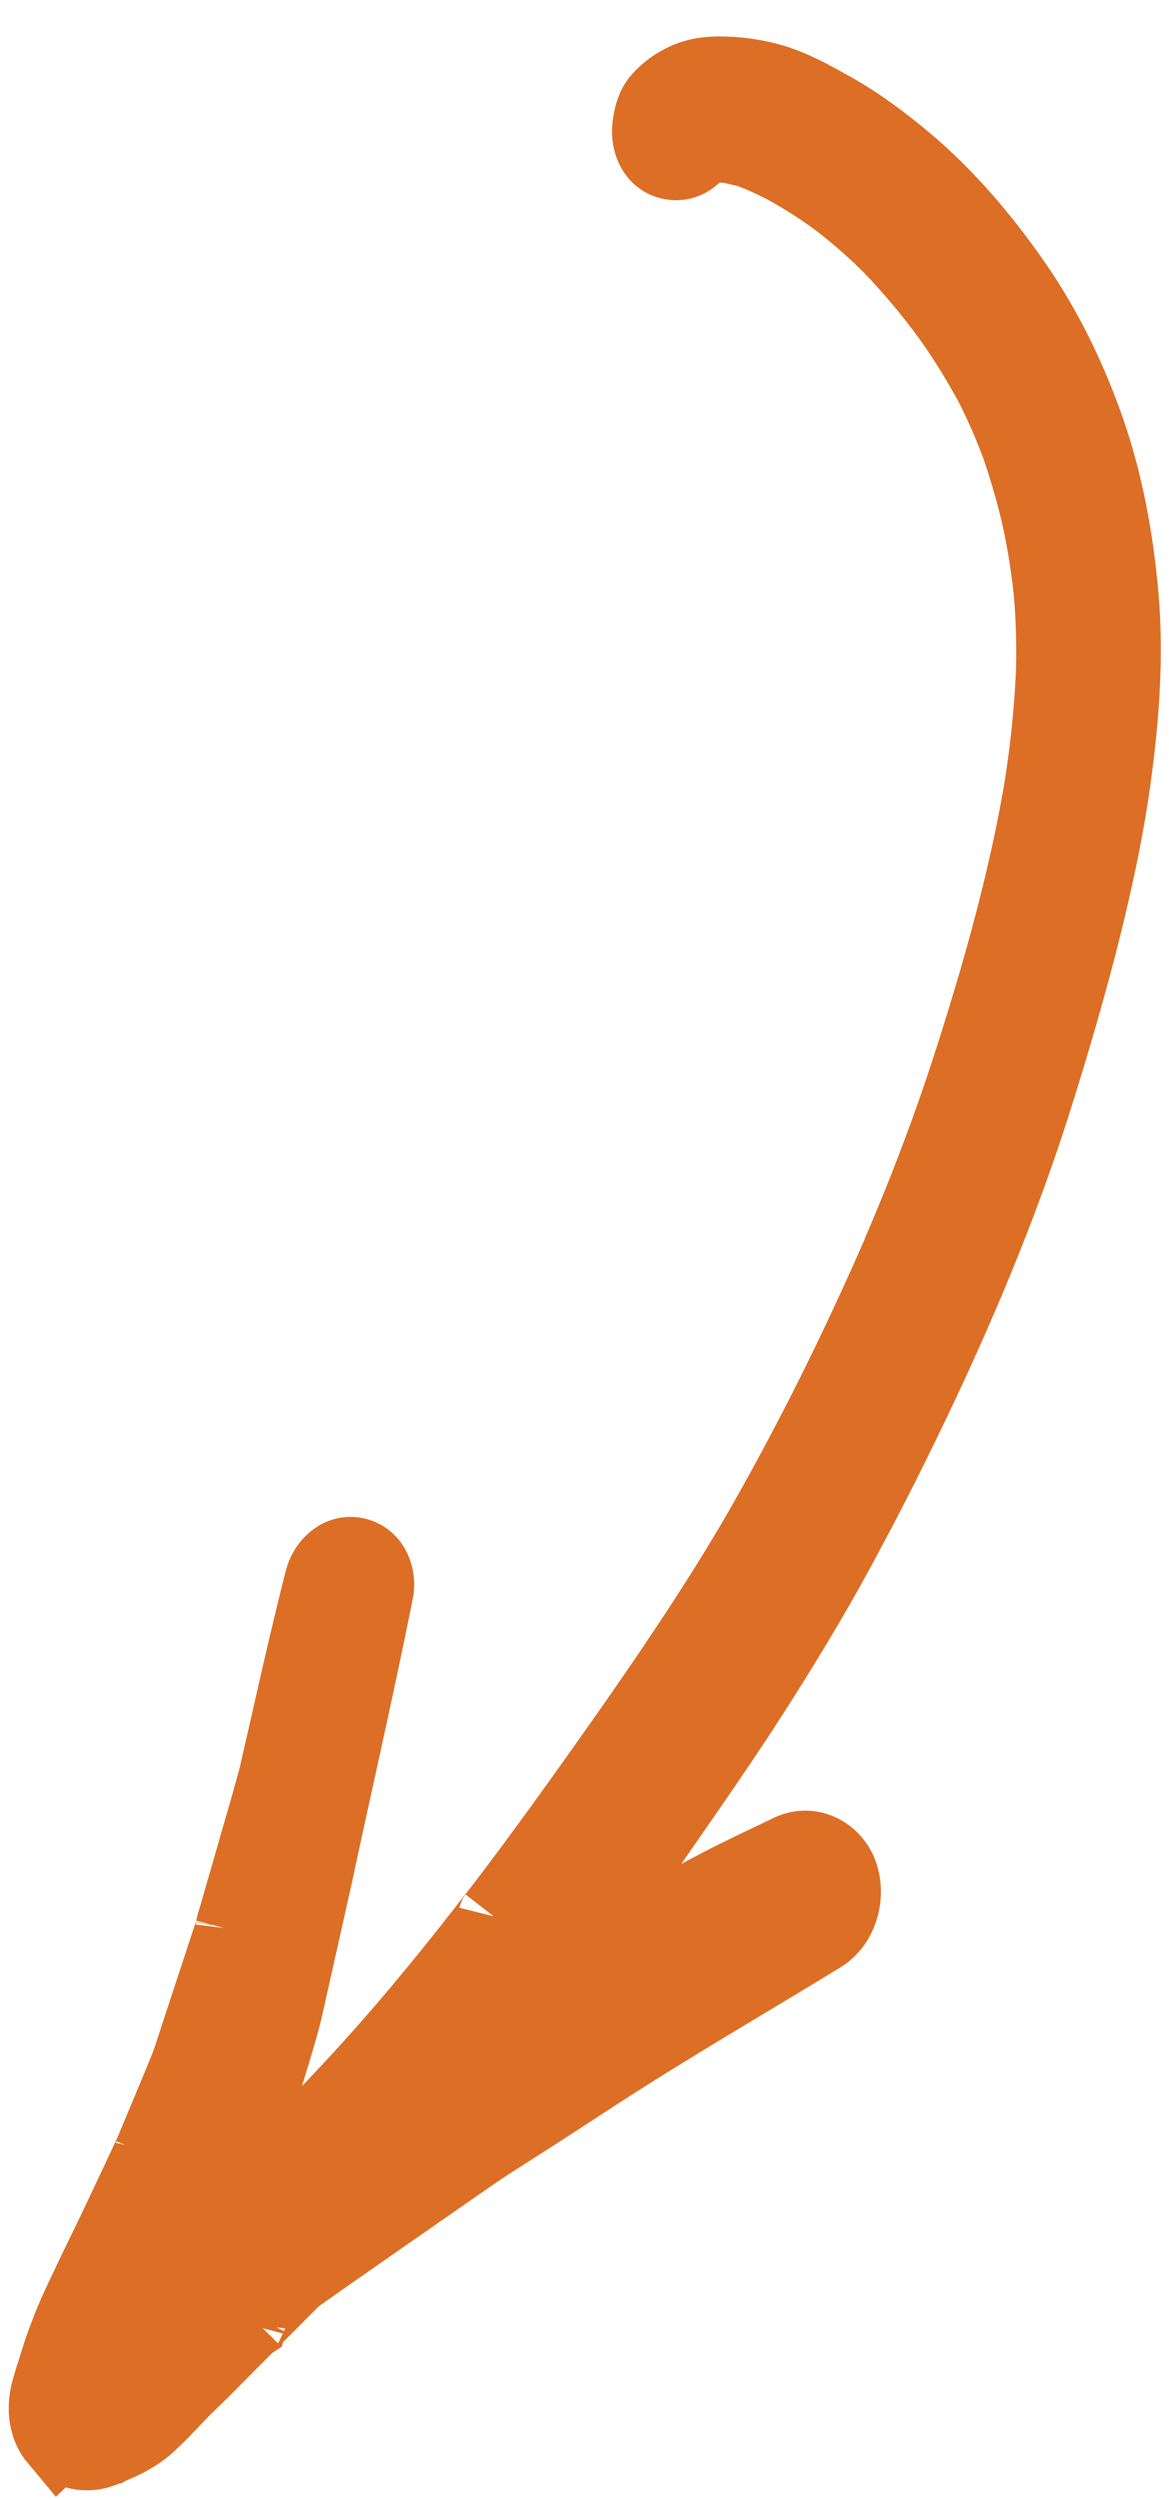 <?xml version="1.0" encoding="UTF-8"?> <svg xmlns="http://www.w3.org/2000/svg" width="29" height="62" viewBox="0 0 29 62" fill="none"><path d="M1.468 60.465C1.178 60.12 1.167 59.656 1.293 59.239C1.326 59.131 1.36 59.015 1.392 58.907C1.387 58.931 1.383 58.946 1.378 58.97C1.482 58.614 1.594 58.26 1.728 57.919C1.874 57.523 2.058 57.135 2.241 56.756C2.463 56.278 2.7 55.803 2.929 55.327C3.239 54.671 3.548 54.023 3.85 53.365C3.841 53.405 3.815 53.448 3.799 53.486C4.01 52.981 4.221 52.476 4.432 51.971C4.56 51.653 4.704 51.339 4.811 51.009C5.149 49.972 5.497 48.928 5.835 47.891C5.839 47.876 5.841 47.868 5.844 47.852C5.843 47.86 5.841 47.868 5.839 47.876C5.841 47.868 5.844 47.852 5.846 47.844C5.846 47.844 5.848 47.836 5.85 47.828C5.85 47.828 5.851 47.821 5.853 47.813C5.855 47.805 5.857 47.797 5.86 47.781C5.871 47.734 5.881 47.687 5.9 47.642C5.9 47.642 5.9 47.642 5.898 47.65C6.154 46.759 6.411 45.869 6.668 44.978C6.666 44.986 6.664 44.994 6.662 45.002C6.746 44.699 6.831 44.396 6.915 44.094C7.288 42.463 7.646 40.828 8.058 39.206C8.142 38.87 8.442 38.55 8.815 38.634C9.189 38.717 9.331 39.137 9.256 39.474C8.778 41.865 8.231 44.232 7.722 46.616C7.49 47.652 7.256 48.696 7.022 49.74C6.938 50.117 6.824 50.479 6.718 50.842L6.091 52.911C5.974 53.289 5.834 53.661 5.693 54.034C5.564 54.392 5.433 54.759 5.296 55.115C5.296 55.115 5.296 55.115 5.297 55.108C5.613 54.865 5.929 54.622 6.252 54.382C6.574 54.074 6.898 53.76 7.22 53.452C8.118 52.541 8.993 51.624 9.828 50.665C10.707 49.658 11.546 48.61 12.362 47.556C12.358 47.572 12.349 47.578 12.338 47.592C13.477 46.116 14.56 44.594 15.638 43.063C16.742 41.489 17.819 39.892 18.793 38.239C20.151 35.896 21.359 33.455 22.439 30.968L22.376 31.102C22.85 30.005 23.287 28.891 23.686 27.769C24.084 26.646 24.438 25.505 24.776 24.361C25.244 22.743 25.651 21.111 25.925 19.45C26.068 18.517 26.165 17.575 26.204 16.635C26.22 15.979 26.203 15.324 26.146 14.669C26.08 14.052 25.983 13.428 25.849 12.822C25.714 12.222 25.542 11.64 25.346 11.06C25.362 11.097 25.369 11.139 25.387 11.168C25.178 10.602 24.95 10.056 24.677 9.525C24.36 8.935 24.006 8.361 23.621 7.822C23.172 7.202 22.681 6.622 22.152 6.066C22.178 6.097 22.198 6.118 22.225 6.141C21.8 5.707 21.35 5.31 20.869 4.938C20.429 4.609 19.971 4.317 19.484 4.051C19.19 3.903 18.895 3.763 18.577 3.65C18.422 3.615 18.274 3.582 18.119 3.547C17.934 3.531 17.758 3.516 17.57 3.515C17.538 3.516 17.495 3.523 17.462 3.524C17.497 3.515 17.522 3.513 17.557 3.504C17.489 3.514 17.42 3.531 17.351 3.549C17.217 3.815 16.967 4.023 16.648 3.952C16.259 3.865 16.135 3.433 16.197 3.084C16.227 2.877 16.282 2.666 16.424 2.508C16.609 2.303 16.803 2.165 17.058 2.049C17.303 1.939 17.581 1.902 17.849 1.904C18.225 1.906 18.591 1.947 18.955 2.037C19.56 2.18 20.124 2.505 20.661 2.806C21.284 3.16 21.864 3.595 22.414 4.056C23.445 4.922 24.33 5.969 25.095 7.072C25.867 8.184 26.459 9.405 26.908 10.684C27.365 11.999 27.618 13.383 27.74 14.77C27.867 16.208 27.767 17.678 27.578 19.103C27.384 20.593 27.053 22.068 26.678 23.526C26.293 24.989 25.863 26.434 25.394 27.871C24.544 30.426 23.476 32.899 22.296 35.322C21.692 36.563 21.06 37.782 20.39 38.984C19.726 40.162 19.011 41.313 18.276 42.442C17.523 43.584 16.741 44.703 15.958 45.831C15.168 46.948 14.377 48.073 13.551 49.174C13.459 49.294 13.367 49.413 13.283 49.535C13.839 49.164 14.394 48.802 14.975 48.471C15.733 48.039 16.499 47.609 17.257 47.177C18.025 46.739 18.834 46.368 19.631 45.985C20.078 45.772 20.565 46.005 20.761 46.444C20.975 46.946 20.811 47.643 20.328 47.939C18.455 49.085 16.551 50.184 14.705 51.386C14.055 51.81 13.405 52.233 12.747 52.654C12.423 52.862 12.091 53.068 11.773 53.285C10.788 53.963 9.8 54.657 8.813 55.343C8.291 55.704 7.777 56.067 7.263 56.43C6.864 56.827 6.473 57.225 6.073 57.622C6.077 57.607 6.094 57.602 6.106 57.588C6.104 57.596 6.094 57.602 6.085 57.608C6.086 57.601 6.106 57.588 6.115 57.582C6.115 57.582 6.117 57.574 6.126 57.568C6.126 57.568 6.138 57.554 6.147 57.548C6.168 57.528 6.189 57.508 6.21 57.488C6.166 57.536 6.117 57.574 6.073 57.622C6.053 57.642 6.032 57.663 6.011 57.683C5.517 58.174 5.037 58.676 4.539 59.15C4.244 59.447 3.97 59.756 3.661 60.042C3.36 60.329 3.004 60.496 2.629 60.643C2.655 60.632 2.673 60.628 2.7 60.618C2.673 60.628 2.646 60.639 2.627 60.651C2.609 60.655 2.59 60.667 2.565 60.67C2.583 60.666 2.602 60.653 2.619 60.649C2.592 60.66 2.573 60.672 2.546 60.682C2.349 60.762 2.148 60.783 1.961 60.741C1.783 60.701 1.624 60.608 1.489 60.445L1.468 60.465Z" fill="#DC6E25"></path><path d="M6.073 57.622C6.473 57.225 6.864 56.827 7.263 56.43C7.777 56.067 8.291 55.704 8.813 55.343C9.8 54.657 10.788 53.963 11.773 53.285C12.091 53.068 12.423 52.862 12.747 52.654C13.405 52.233 14.055 51.81 14.705 51.386C16.551 50.184 18.455 49.085 20.328 47.939C20.811 47.643 20.975 46.946 20.761 46.444C20.565 46.005 20.078 45.772 19.631 45.985C18.834 46.368 18.025 46.739 17.257 47.177C16.499 47.609 15.733 48.039 14.975 48.471C14.394 48.802 13.839 49.164 13.283 49.535C13.367 49.413 13.459 49.294 13.551 49.174C14.377 48.073 15.168 46.948 15.958 45.831C16.741 44.703 17.523 43.584 18.276 42.442C19.011 41.313 19.726 40.162 20.39 38.984C21.06 37.782 21.692 36.563 22.296 35.322C23.476 32.899 24.544 30.426 25.394 27.871C25.863 26.434 26.293 24.989 26.678 23.526C27.053 22.068 27.384 20.593 27.578 19.103C27.767 17.678 27.867 16.208 27.74 14.77C27.618 13.383 27.365 11.999 26.908 10.684C26.459 9.405 25.867 8.184 25.095 7.072C24.33 5.969 23.445 4.922 22.414 4.056C21.864 3.595 21.284 3.16 20.661 2.806C20.124 2.505 19.56 2.18 18.955 2.037C18.591 1.947 18.225 1.906 17.849 1.904C17.581 1.902 17.303 1.939 17.058 2.049C16.803 2.165 16.609 2.303 16.424 2.508C16.282 2.666 16.227 2.877 16.197 3.084C16.135 3.433 16.259 3.865 16.648 3.952C16.967 4.023 17.217 3.815 17.351 3.549C17.42 3.531 17.489 3.514 17.557 3.504C17.522 3.513 17.497 3.515 17.462 3.524C17.495 3.523 17.538 3.516 17.57 3.515C17.758 3.516 17.934 3.531 18.119 3.547C18.274 3.582 18.422 3.615 18.577 3.65C18.895 3.763 19.19 3.903 19.484 4.051C19.971 4.317 20.429 4.609 20.869 4.938C21.35 5.31 21.8 5.707 22.225 6.141C22.198 6.118 22.178 6.097 22.152 6.066C22.681 6.622 23.172 7.202 23.621 7.822C24.006 8.361 24.36 8.935 24.677 9.525C24.95 10.056 25.178 10.602 25.387 11.168C25.369 11.139 25.362 11.097 25.346 11.06C25.542 11.64 25.714 12.222 25.849 12.822C25.983 13.428 26.08 14.052 26.146 14.669C26.203 15.324 26.22 15.979 26.204 16.635C26.165 17.575 26.068 18.517 25.925 19.45C25.651 21.111 25.244 22.743 24.776 24.361C24.438 25.505 24.084 26.646 23.686 27.769C23.287 28.891 22.85 30.005 22.376 31.102L22.439 30.968C21.359 33.455 20.151 35.896 18.793 38.239C17.819 39.892 16.742 41.489 15.638 43.063C14.56 44.594 13.477 46.116 12.338 47.592C12.349 47.578 12.358 47.572 12.362 47.556C11.546 48.61 10.707 49.658 9.828 50.665C8.993 51.624 8.118 52.541 7.22 53.452C6.898 53.76 6.574 54.074 6.252 54.382C5.929 54.622 5.613 54.865 5.297 55.108C5.296 55.115 5.296 55.115 5.296 55.115C5.433 54.759 5.564 54.392 5.693 54.034C5.834 53.661 5.974 53.289 6.091 52.911L6.718 50.842C6.824 50.479 6.938 50.117 7.022 49.74C7.256 48.696 7.49 47.652 7.722 46.616C8.231 44.232 8.778 41.865 9.256 39.474C9.331 39.137 9.189 38.717 8.815 38.634C8.442 38.55 8.142 38.87 8.058 39.206C7.646 40.828 7.288 42.463 6.915 44.094C6.831 44.396 6.746 44.699 6.662 45.002C6.664 44.994 6.666 44.986 6.668 44.978C6.411 45.869 6.154 46.759 5.898 47.65C5.9 47.642 5.9 47.642 5.9 47.642C5.881 47.687 5.871 47.734 5.86 47.781C5.857 47.797 5.855 47.805 5.853 47.813C5.851 47.821 5.85 47.828 5.85 47.828C5.848 47.836 5.846 47.844 5.846 47.844C5.844 47.852 5.841 47.868 5.839 47.876C5.841 47.868 5.843 47.86 5.844 47.852C5.841 47.868 5.839 47.876 5.835 47.891C5.497 48.928 5.149 49.972 4.811 51.009C4.704 51.339 4.56 51.653 4.432 51.971C4.221 52.476 4.01 52.981 3.799 53.486C3.815 53.448 3.841 53.405 3.85 53.365C3.548 54.023 3.239 54.671 2.929 55.327C2.7 55.803 2.463 56.278 2.241 56.756C2.058 57.135 1.874 57.523 1.728 57.919C1.594 58.26 1.482 58.614 1.378 58.97C1.383 58.946 1.387 58.931 1.392 58.907C1.36 59.015 1.326 59.131 1.293 59.239C1.167 59.656 1.178 60.12 1.468 60.465L1.489 60.445C1.624 60.608 1.783 60.701 1.961 60.741C2.148 60.783 2.349 60.762 2.546 60.682C2.573 60.672 2.592 60.66 2.619 60.649C2.602 60.653 2.583 60.666 2.565 60.67C2.59 60.667 2.609 60.655 2.627 60.651C2.646 60.639 2.673 60.628 2.7 60.618C2.673 60.628 2.655 60.632 2.629 60.643C3.004 60.496 3.36 60.329 3.661 60.042C3.97 59.756 4.244 59.447 4.539 59.15C5.037 58.676 5.517 58.174 6.011 57.683C6.032 57.663 6.053 57.642 6.073 57.622ZM6.073 57.622C6.077 57.607 6.094 57.602 6.106 57.588C6.104 57.596 6.094 57.602 6.085 57.608C6.086 57.601 6.106 57.588 6.115 57.582C6.115 57.582 6.117 57.574 6.126 57.568C6.126 57.568 6.138 57.554 6.147 57.548C6.168 57.528 6.189 57.508 6.21 57.488C6.166 57.536 6.117 57.574 6.073 57.622Z" stroke="#DC6E25" stroke-width="2"></path></svg> 